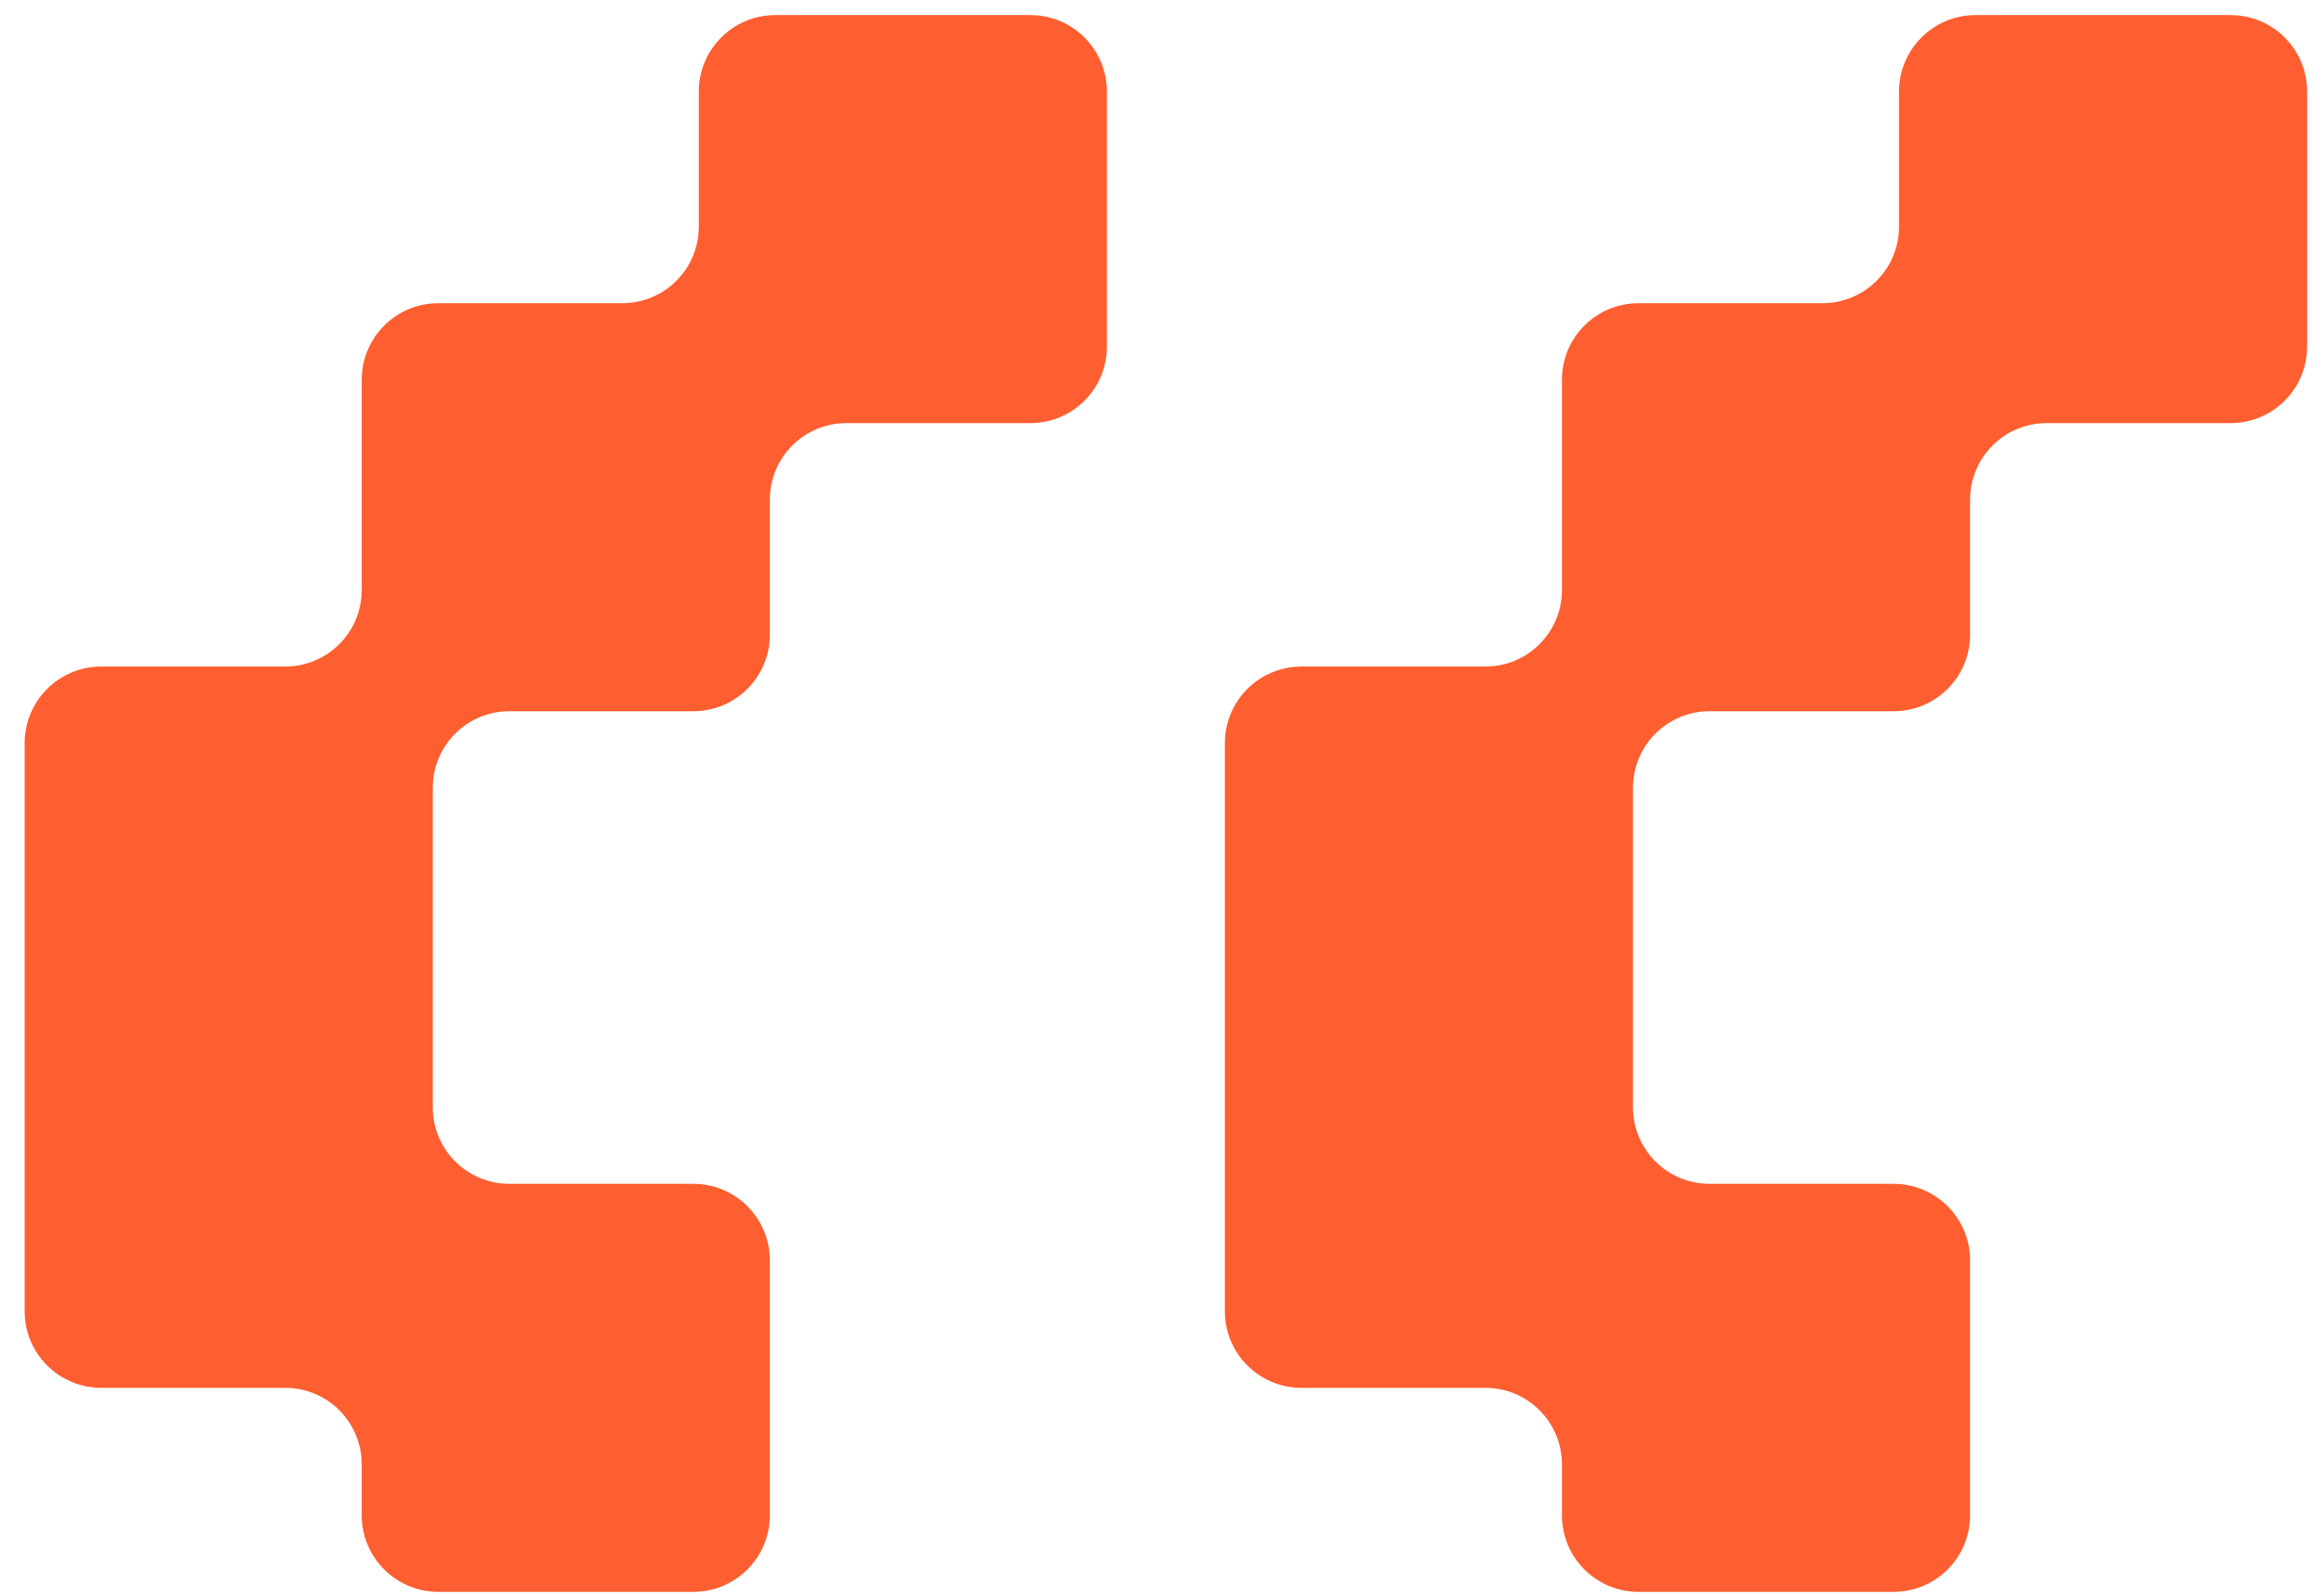 <svg width="86" height="59" viewBox="0 0 86 59" fill="none" xmlns="http://www.w3.org/2000/svg">
<path fill-rule="evenodd" clip-rule="evenodd" d="M25.859 3.39C25.859 1.826 27.127 0.558 28.691 0.558H38.129C39.693 0.558 40.961 1.826 40.961 3.39V12.827C40.961 14.392 39.693 15.66 38.129 15.66H31.32C29.756 15.66 28.488 16.928 28.488 18.492V23.492C28.488 25.056 27.22 26.324 25.656 26.324H18.847C17.283 26.324 16.015 27.593 16.015 29.157V36.264V39.772V40.982C16.015 42.547 17.283 43.815 18.847 43.815H25.656C27.22 43.815 28.488 45.083 28.488 46.647V56.084C28.488 57.649 27.22 58.917 25.656 58.917H16.218C14.654 58.917 13.386 57.649 13.386 56.084V54.198C13.386 52.634 12.118 51.366 10.554 51.366H3.745C2.181 51.366 0.913 50.098 0.913 48.533V39.772V36.264V27.502C0.913 25.938 2.181 24.67 3.745 24.67H10.554C12.118 24.67 13.386 23.402 13.386 21.837V14.055C13.386 12.49 14.654 11.222 16.218 11.222H23.026C24.591 11.222 25.859 9.954 25.859 8.39V3.39Z" fill="#FF5E30"/>
<path fill-rule="evenodd" clip-rule="evenodd" d="M70.273 3.39C70.273 1.826 71.541 0.558 73.105 0.558H82.543C84.107 0.558 85.375 1.826 85.375 3.39V12.827C85.375 14.392 84.107 15.66 82.543 15.66H75.735C74.171 15.66 72.903 16.928 72.903 18.492V23.492C72.903 25.056 71.634 26.324 70.07 26.324H63.262C61.697 26.324 60.429 27.593 60.429 29.157V36.264V39.772V40.982C60.429 42.547 61.697 43.815 63.262 43.815H70.07C71.634 43.815 72.903 45.083 72.903 46.647V56.084C72.903 57.649 71.634 58.917 70.07 58.917H60.633C59.068 58.917 57.8 57.649 57.8 56.084V54.198C57.8 52.634 56.532 51.366 54.968 51.366H48.16C46.595 51.366 45.327 50.098 45.327 48.533V39.772V36.264V27.502C45.327 25.938 46.595 24.67 48.16 24.67H54.968C56.532 24.67 57.8 23.402 57.8 21.837V14.055C57.8 12.49 59.068 11.222 60.633 11.222H67.44C69.005 11.222 70.273 9.954 70.273 8.39V3.39Z" fill="#FF5E30"/>
</svg>
